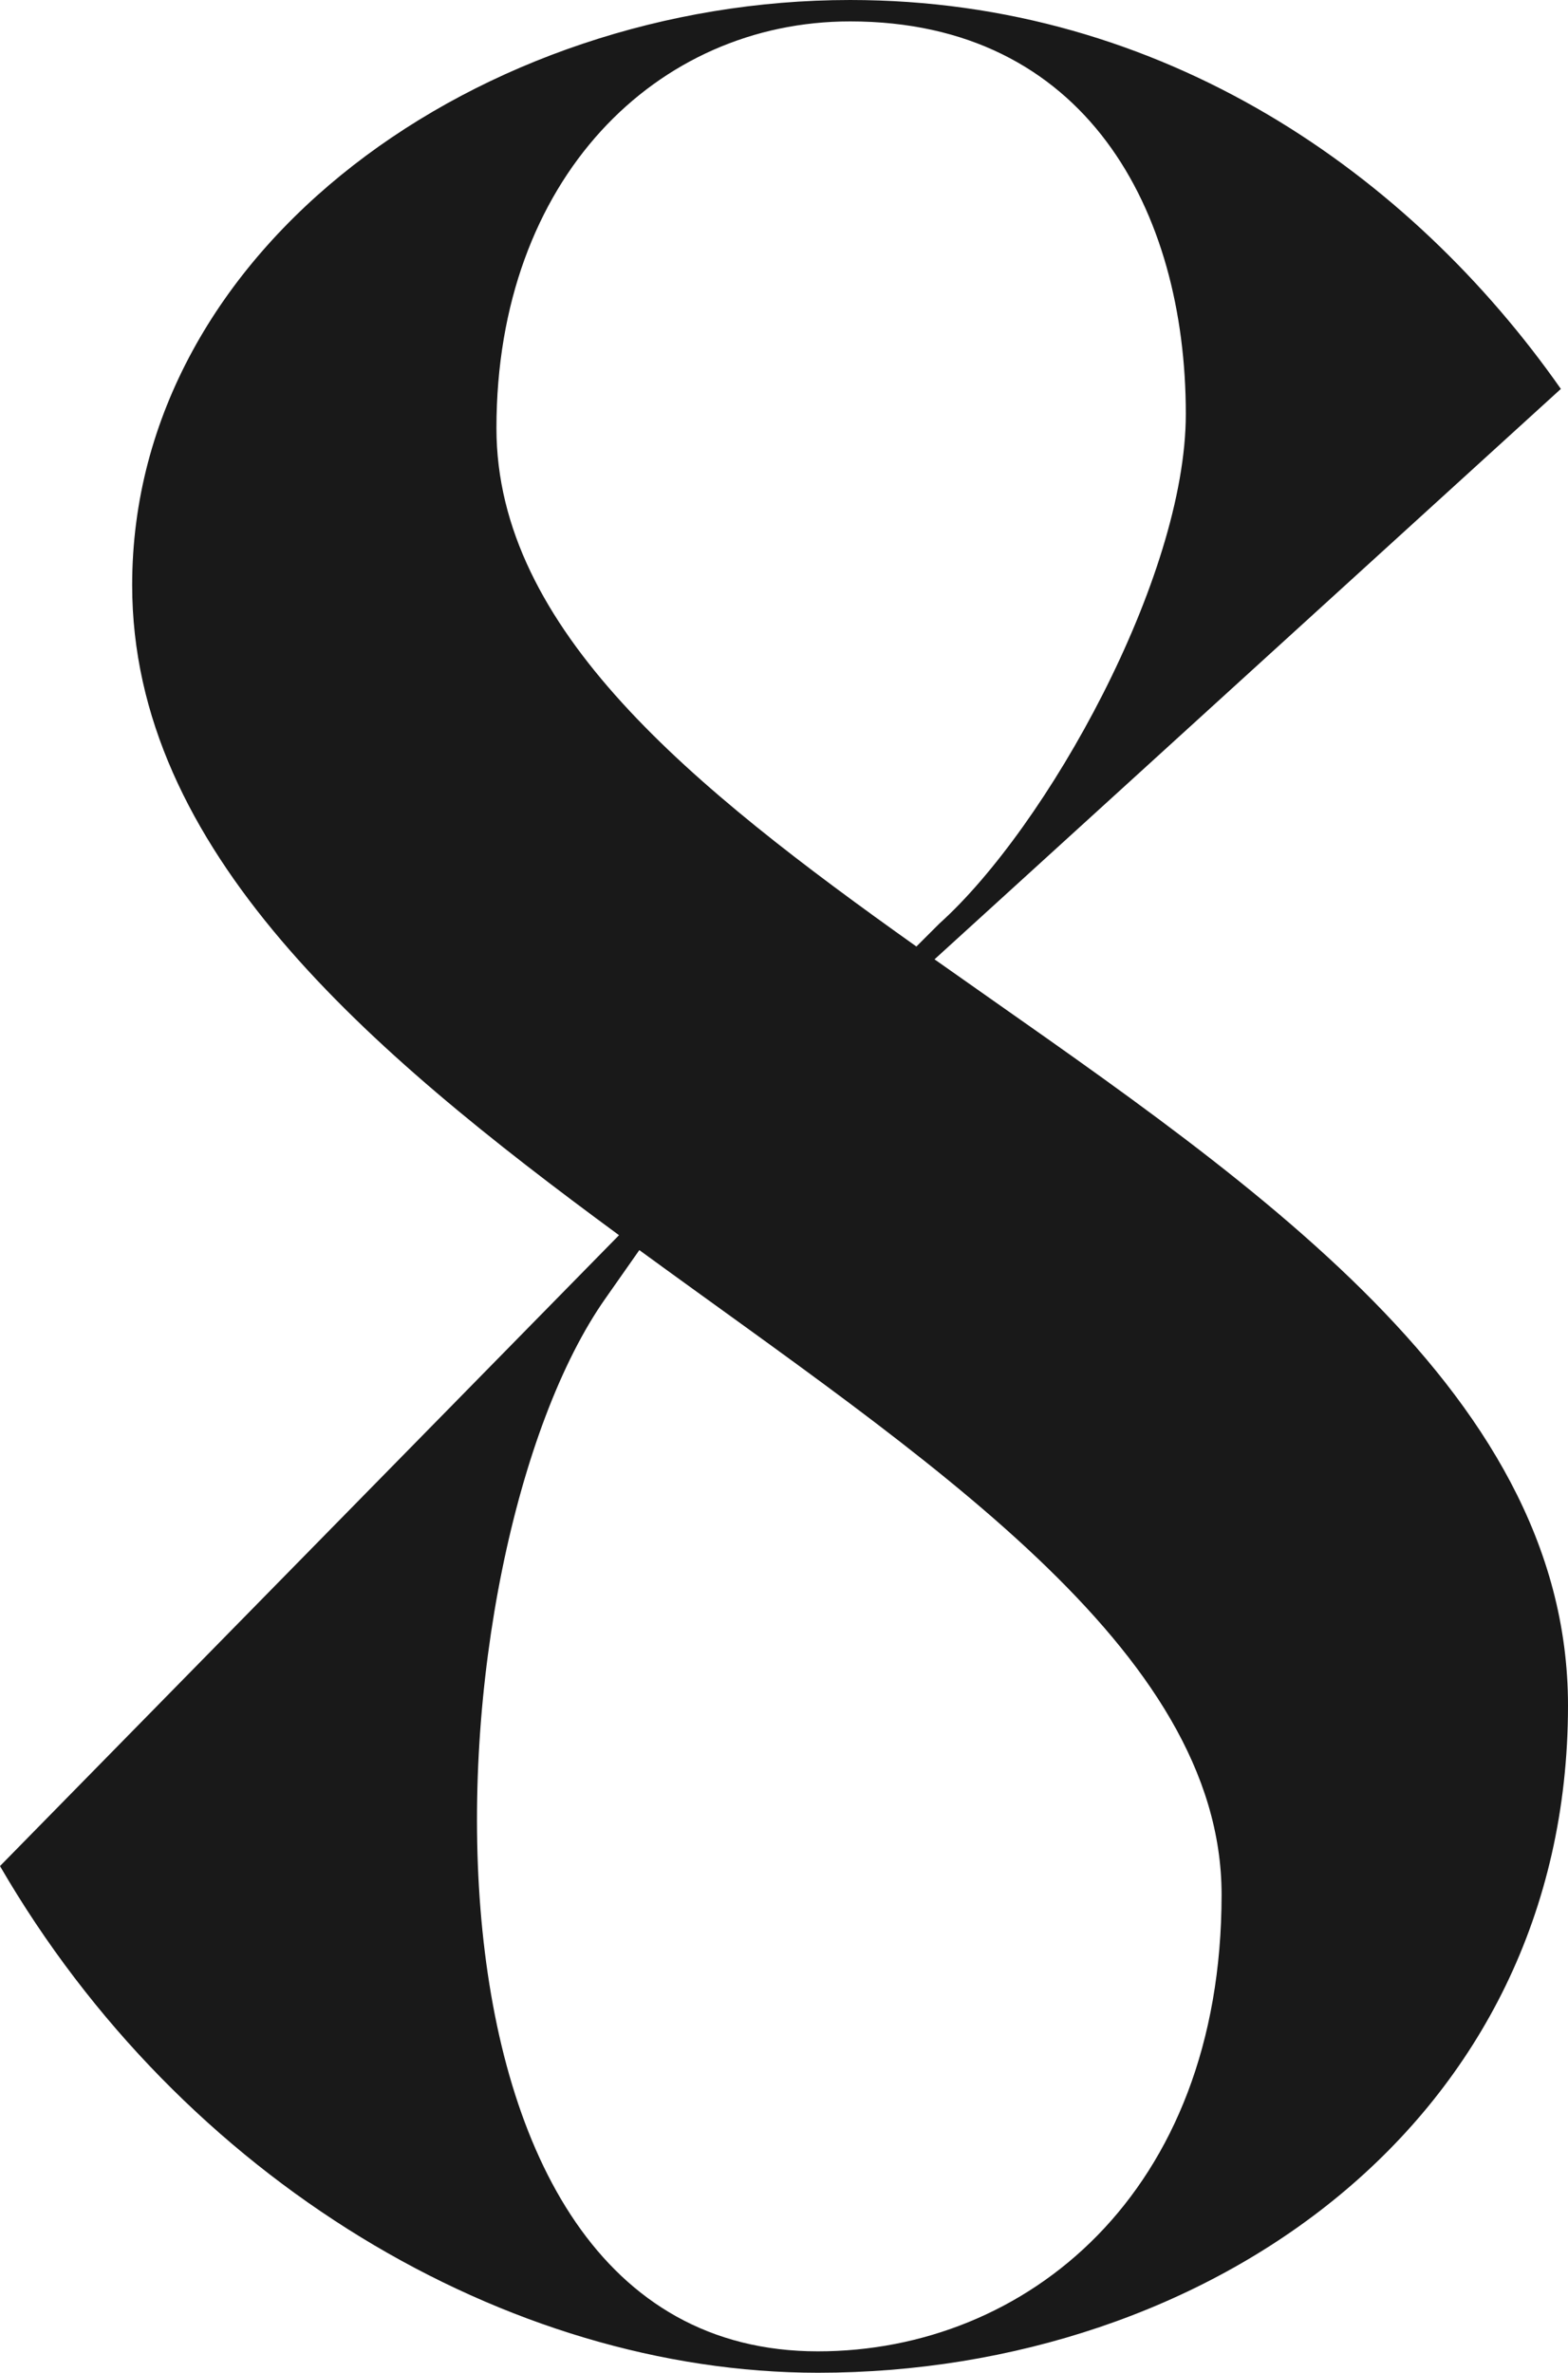<?xml version="1.0" encoding="UTF-8"?><svg id="Ebene_2" xmlns="http://www.w3.org/2000/svg" viewBox="0 0 345 522"><defs><style>.cls-1{fill:#191919;stroke-width:0px;}</style></defs><g id="Ebene_2-2"><g id="Ebene_1-2"><path class="cls-1" d="M205.62,211.05l137.81-125.49C310.42,38.46,256.2,0,187.04,0,106.09,0,29.08,54.16,29.08,128.73c0,58.34,51.73,102.29,107.12,143.01L0,410.53c40.08,69.08,111.6,111.47,179.97,111.47,85.66,0,165.03-54.95,165.03-146.79,0-70.91-74.22-118.1-139.38-164.16h0ZM187.04,4.71c51.87,0,73.87,41.6,73.87,86.35,0,36.11-30.63,90.92-54.21,112.11l-5.07,5.06c-49.32-35.06-92.4-69.74-92.4-114.03,0-54.95,35.36-89.49,77.8-89.49h0ZM179.97,517.29c-95.88,0-86.02-175.96-46.72-231.69l7.42-10.58c62.55,45.66,128.11,87.61,128.11,141.8,0,65.94-43.22,100.47-88.8,100.47h0Z"/></g></g></svg>